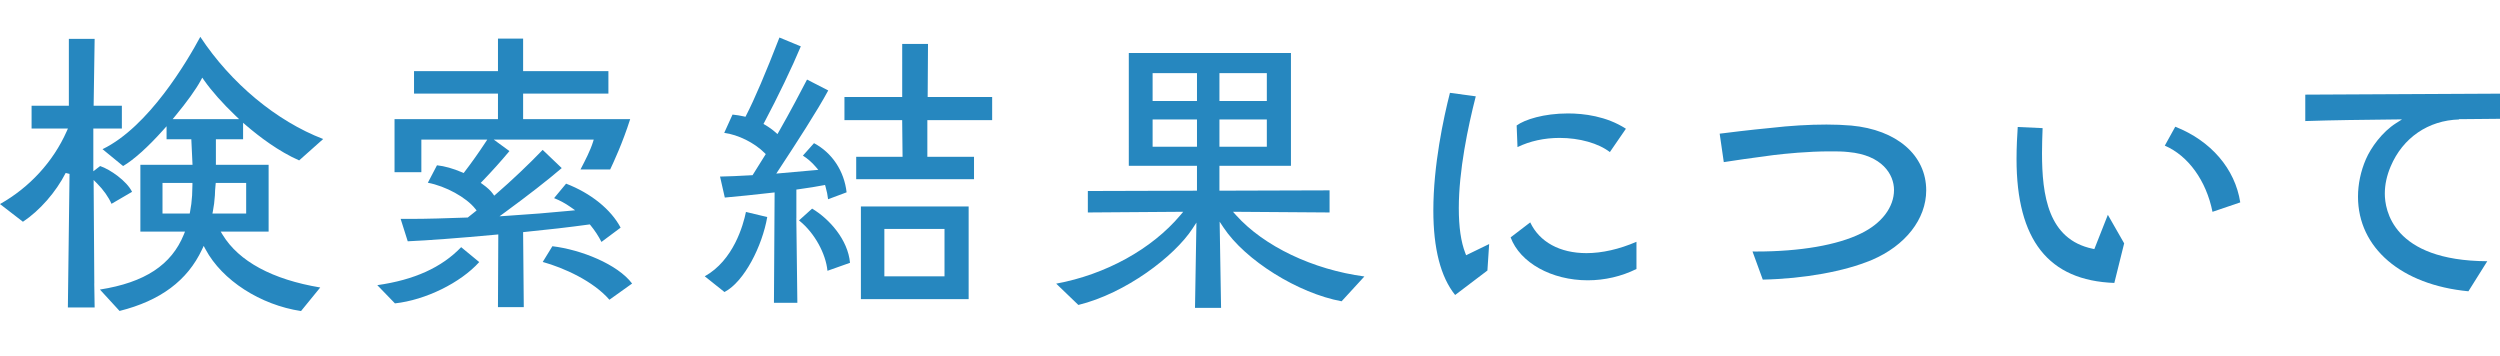 <svg xmlns="http://www.w3.org/2000/svg" xmlns:xlink="http://www.w3.org/1999/xlink" width="245.72px" height="35px" viewBox="0 0 245.72 35">
<path fill="#2687BF" d="M29.587,30.573c-3.995-0.602-7.753-3.023-9.377-6.053l-0.188-0.35l-0.169,0.359c-1.439,3.054-4.09,5.028-8.102,6.034l-1.93-2.103c4.411-0.692,7.037-2.421,8.252-5.422l0.111-0.275h-4.387V16.2h5.125l-0.118-2.512h-2.433v-1.28l-0.349,0.391c-1.483,1.658-2.87,2.902-3.923,3.521l-2.023-1.657c4.534-2.193,8.322-8.641,9.611-11.041c3.01,4.561,7.484,8.28,12.078,10.042l-2.363,2.103c-2.025-0.891-3.929-2.344-5.179-3.415l-0.331-0.283v1.621H21.22V16.2h5.182v6.564h-4.71l0.185,0.304c1.59,2.618,4.905,4.408,9.599,5.188L29.587,30.573z M21.186,18.183c-0.033,0.362-0.065,0.723-0.065,1.02c-0.035,0.545-0.102,1.083-0.194,1.545l-0.048,0.239h3.316v-3.008h-2.99L21.186,18.183z M15.972,20.986h2.675l0.032-0.161c0.1-0.501,0.168-1.043,0.202-1.611c0-0.15,0.008-0.304,0.015-0.464c0.009-0.184,0.018-0.377,0.018-0.571v-0.2h-2.942V20.986z M19.725,7.919c-0.457,0.848-1.363,2.11-2.486,3.465l-0.272,0.328h6.538l-0.363-0.345c-1.23-1.17-2.352-2.434-3.076-3.468l-0.187-0.267L19.725,7.919z M6.671,30.224l0.163-13.131l-0.378-0.094c-0.957,1.883-2.558,3.708-4.202,4.797L0,20.056c2.907-1.635,5.227-4.161,6.552-7.143l0.125-0.281H3.104v-2.24h3.664V3.823h2.534l-0.099,6.568h2.775v2.24H9.173v4.204l0.669-0.515c0.987,0.332,2.615,1.467,3.138,2.533l-2.021,1.18c-0.276-0.641-0.799-1.385-1.412-1.997l-0.345-0.345L9.269,27.86l-0.005-0.006l0.038,2.369H6.671z"/>
<path fill="#2687BF" d="M48.943,30.19l0.034-7.148l-0.219,0.021c-3.806,0.35-6.649,0.563-8.683,0.653l-0.696-2.201h0.882c1.754,0,3.596-0.063,5.546-0.13l0.171-0.006l0.867-0.692l-0.123-0.155c-0.886-1.131-2.931-2.245-4.67-2.57l0.898-1.716c0.738,0.077,1.592,0.317,2.48,0.698l0.143,0.062l0.095-0.123c0.664-0.863,1.4-1.902,2.022-2.851l0.203-0.31h-6.478v3.201h-2.636v-5.211h10.166V9.199h-8.251V6.992h8.251V3.791h2.471v3.201h8.383v2.207h-8.383v2.513h10.522c-0.751,2.358-1.643,4.258-1.943,4.896l-0.024,0.051h-2.917c0.039-0.075,0.081-0.157,0.127-0.245c0.336-0.649,0.844-1.631,1.095-2.433l0.081-0.26h-9.83l1.545,1.127c-0.797,0.96-1.757,2.028-2.659,2.959l-0.162,0.167l0.189,0.136c0.463,0.33,0.802,0.647,1.009,0.942l0.127,0.181l0.167-0.145c1.553-1.344,3.258-2.961,4.595-4.356l1.874,1.789c-1.396,1.195-3.267,2.653-5.563,4.335l-0.553,0.404l0.684-0.044c2.232-0.143,4.323-0.31,6.212-0.496l0.535-0.053l-0.439-0.31c-0.514-0.362-1.061-0.659-1.629-0.883l1.181-1.422c2.433,0.934,4.416,2.534,5.359,4.323l-1.883,1.405c-0.292-0.575-0.661-1.137-1.074-1.638l-0.071-0.086l-0.111,0.015c-1.886,0.259-4.11,0.516-6.263,0.726l-0.182,0.018l0.066,7.374H48.943z M37.083,28.028c3.626-0.514,6.329-1.737,8.244-3.734l1.776,1.465c-1.848,2.046-5.279,3.731-8.285,4.06L37.083,28.028z M59.899,29.461c-1.6-1.839-4.451-3.126-6.555-3.715l0.949-1.545c2.81,0.335,6.412,1.771,7.835,3.667L59.899,29.461z"/>
<path fill="#2687BF" d="M76.069,29.761l0.066-10.848l-0.336,0.037c-1.632,0.181-3.317,0.367-4.56,0.468l-0.468-2.063c0.807-0.01,1.856-0.065,2.96-0.124l0.238-0.013l1.295-2.071l-0.112-0.112c-1.006-1.007-2.6-1.793-3.97-1.976l0.816-1.797c0.384,0.038,0.777,0.102,1.119,0.181l0.152,0.036l0.071-0.139c0.821-1.595,1.92-4.168,3.269-7.651l2.101,0.869c-0.834,2.004-2.287,5.031-3.579,7.454l-0.091,0.17l0.167,0.097c0.372,0.217,0.726,0.472,1.024,0.736l0.184,0.164l0.123-0.214c1.133-1.983,2.198-4.011,2.784-5.145l2.084,1.07c-1.053,1.962-3.151,5.199-4.879,7.825l-0.228,0.347l4.132-0.368l-0.252-0.295c-0.373-0.436-0.787-0.799-1.263-1.104l1.091-1.224c1.781,0.947,2.967,2.735,3.204,4.832l-1.82,0.68c-0.044-0.393-0.127-0.804-0.248-1.228l-0.051-0.178l-0.181,0.036c-0.59,0.118-1.373,0.243-2.464,0.395l-0.173,0.024v2.823l-0.005-0.005l0.102,8.31H76.069z M84.616,29.398v-9.104h10.59v9.104H84.616z M86.922,27.158h5.912v-4.657h-5.912V27.158z M69.268,27.157c2.817-1.572,3.777-5,4.05-6.326l2.092,0.502c-0.484,2.819-2.244,6.353-4.203,7.37L69.268,27.157z M81.33,26.616c-0.165-1.704-1.279-3.722-2.729-4.896l-0.069-0.056l1.289-1.16c1.694,1.008,3.524,3.058,3.725,5.326L81.33,26.616z M84.154,17.616v-2.207h4.557l-0.038-3.603h-5.674V9.534h5.677V4.319h2.536l-0.033,5.215h6.338v2.272h-6.37v3.603h4.587v2.207H84.154z"/>
<path fill="#2687BF" d="M117.454,30.257l0.14-8.38l-0.379,0.582c-1.782,2.736-6.565,6.368-11.226,7.514l-2.178-2.094c4.857-0.894,9.397-3.392,12.206-6.732l0.279-0.332l-9.375,0.068v-2.109l10.727-0.032v-2.445h-6.7V5.21h15.937v11.086h-7.03v2.446l10.826-0.033v2.174l-9.493-0.068l0.303,0.337c2.748,3.058,7.553,5.346,12.611,6.022l-2.238,2.439c-4.282-0.789-9.468-4.025-11.609-7.255l-0.378-0.57l0.14,8.469H117.454z M119.856,14.419h4.658v-2.678h-4.658V14.419z M113.288,14.419h4.361v-2.678h-4.361V14.419z M119.856,9.93h4.658V7.187h-4.658V9.93z M113.288,9.93h4.361V7.187h-4.361V9.93z"/>
<path fill="#2687BF" d="M143.022,28.993c-1.422-1.765-2.142-4.558-2.142-8.306c0-4.455,1.002-9.089,1.632-11.562l2.538,0.343c-0.773,3.018-1.667,7.299-1.667,10.987c0,1.872,0.21,3.321,0.641,4.429l0.079,0.202l2.262-1.099l-0.17,2.601L143.022,28.993z M156.061,27.55c-3.565,0-6.658-1.728-7.585-4.218l1.927-1.474c0.91,1.925,2.908,3.022,5.526,3.022c1.534,0,3.227-0.385,4.916-1.114v2.673C159.375,27.166,157.724,27.55,156.061,27.55z M158.23,14.948c-1.114-0.863-2.979-1.393-4.942-1.393c-1.497,0-2.92,0.312-4.136,0.903l-0.083-2.125c0.792-0.581,2.664-1.183,5.044-1.183c1.553,0,3.782,0.265,5.694,1.504L158.23,14.948z"/>
<path fill="#2687BF" d="M172.251,24.718l0.375,0.003c4.313,0,7.966-0.631,10.286-1.774c2.033-0.983,3.247-2.581,3.247-4.272c0-1.533-1.171-3.431-4.473-3.73c-0.567-0.067-1.182-0.067-1.833-0.067c-2.175,0-4.402,0.229-5.536,0.365c-2.17,0.291-3.926,0.529-4.89,0.692l-0.404-2.796c0.833-0.107,2.917-0.366,5.04-0.568c1.866-0.216,3.752-0.329,5.459-0.329c0.834,0,1.65,0.033,2.426,0.098c4.479,0.411,7.375,2.911,7.375,6.369c0,2.823-2.052,5.446-5.356,6.845c-2.679,1.127-6.673,1.846-10.708,1.929L172.251,24.718z"/>
<path fill="#2687BF" d="M207.813,27.809c-6.468-0.235-9.612-4.219-9.612-12.171c0-1.191,0.064-2.341,0.118-3.157l2.445,0.112c-0.031,0.828-0.059,1.654-0.059,2.45c0,4.139,0.591,8.492,4.978,9.405l0.165,0.034l1.329-3.367l1.602,2.803L207.813,27.809z M217.462,20.82c-0.613-3.059-2.385-5.517-4.688-6.505l1.028-1.861c3.508,1.379,5.88,4.141,6.388,7.438L217.462,20.82z"/>
<path fill="#2687BF" d="M242.615,28.63c-6.597-0.627-10.852-4.266-10.852-9.296c0-1.235,0.268-2.51,0.776-3.684c0.493-1.141,1.599-2.678,2.959-3.54l0.594-0.377l-0.876,0.01c-2.903,0.031-5.902,0.063-8.635,0.155V9.302l19.139-0.097v2.471c-0.499,0.001-1.021,0.008-1.559,0.015c-0.65,0.009-1.323,0.018-2.004,0.018h-0.483l0.033,0.033c-3.034,0.084-5.539,1.794-6.731,4.61c-0.388,0.918-0.577,1.796-0.577,2.686c0,1.55,0.729,6.589,10.07,6.637L242.615,28.63z"/>
</svg>
